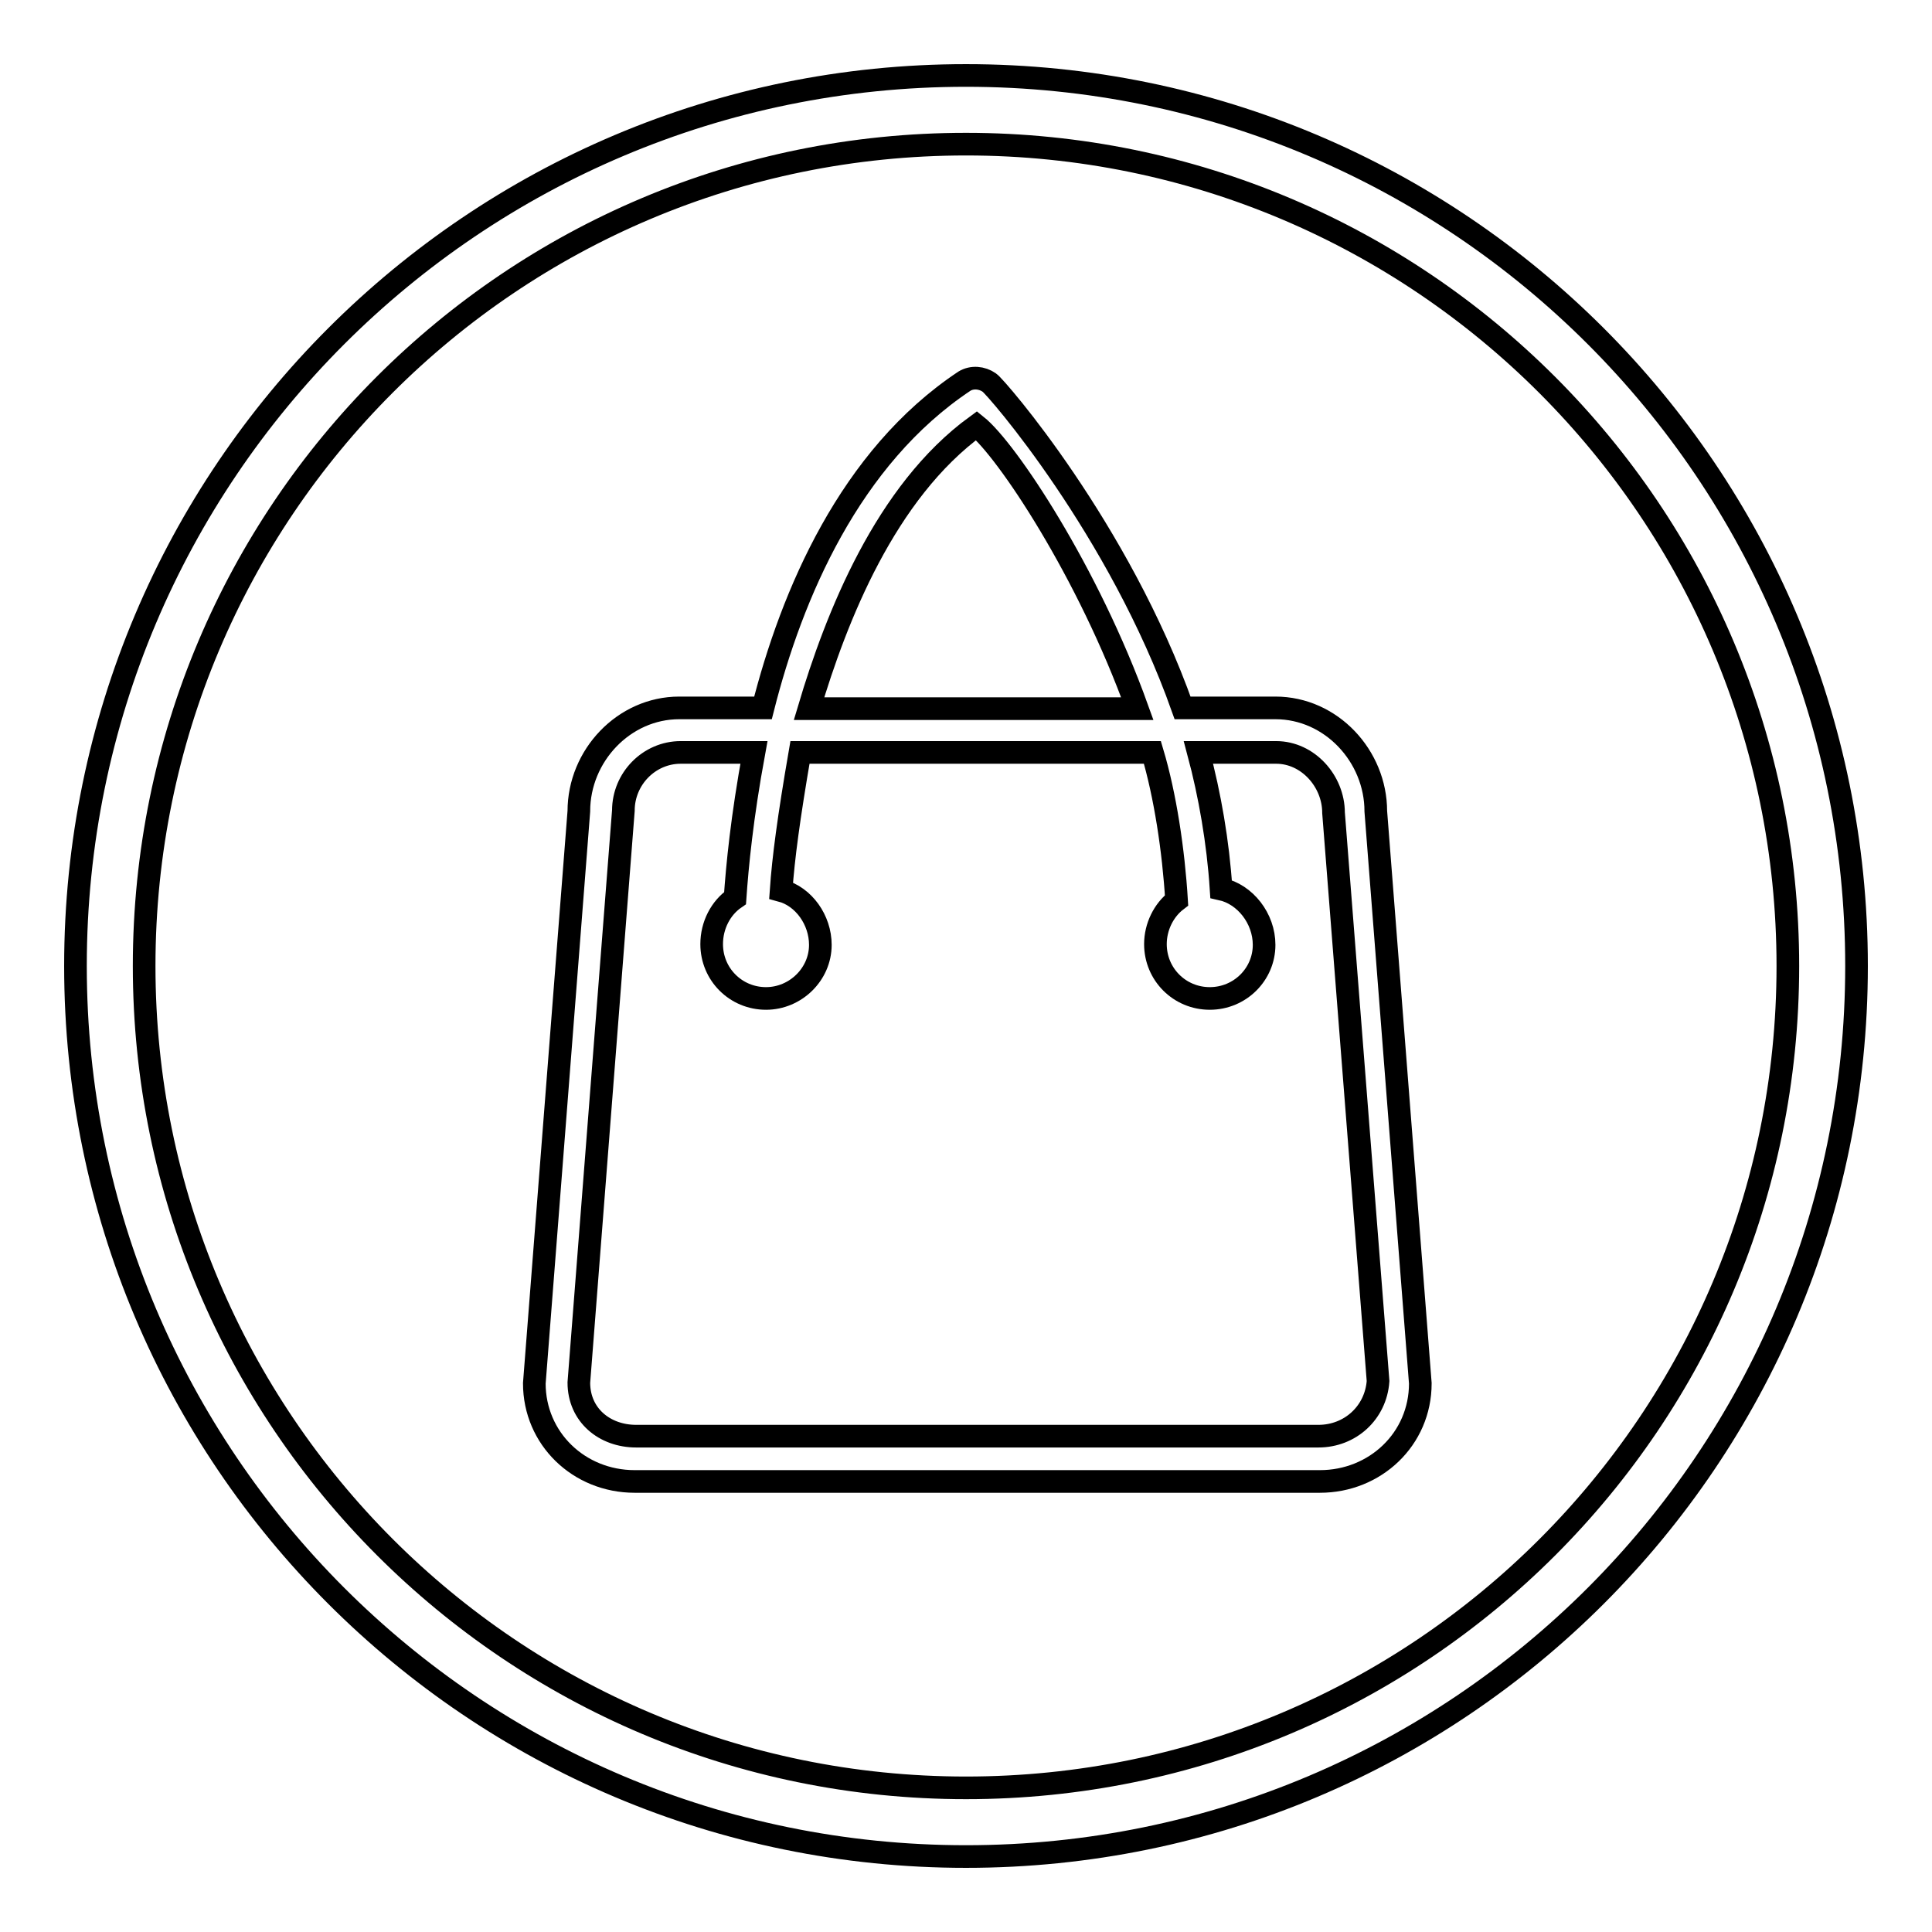<?xml version="1.0" encoding="utf-8"?>
<!-- Svg Vector Icons : http://www.onlinewebfonts.com/icon -->
<!DOCTYPE svg PUBLIC "-//W3C//DTD SVG 1.1//EN" "http://www.w3.org/Graphics/SVG/1.1/DTD/svg11.dtd">
<svg version="1.1" xmlns="http://www.w3.org/2000/svg" xmlns:xlink="http://www.w3.org/1999/xlink" x="0px" y="0px" viewBox="0 0 256 256" enable-background="new 0 0 256 256" xml:space="preserve">
<g><g><path stroke-width="3" fill-opacity="0" stroke="#000000"  d="M128,10C62.8,10,10,62.8,10,128c0,65.2,52.8,118,118,118c65.2,0,118-52.8,118-118C246,62.8,193.2,10,128,10L128,10z M128,236.9c-60.2,0-108.9-48.8-108.9-108.9C19.1,67.8,67.8,19.1,128,19.1c60.2,0,108.9,48.8,108.9,108.9C236.9,188.2,188.2,236.9,128,236.9L128,236.9z"/><path stroke-width="3" fill-opacity="0" stroke="#000000"  d="M182.3,107.5c0-7.3-5.9-13.7-13.3-13.7h-12.3c-8.4-23.7-24.7-42.5-25.6-43.1c-1-0.7-2.3-0.8-3.3-0.2c-15.2,10.1-22.9,28.3-26.7,43.3H90c-7.3,0-13.3,6.3-13.3,13.7l-5.9,75.8c0,7.3,5.9,13,13.3,13h90.8c7.3,0,13.3-5.6,13.3-13L182.3,107.5L182.3,107.5z M129.4,56.4c4,3.2,14.8,19.4,21.3,37.5h-43.5C110.8,81.8,117.3,65.2,129.4,56.4L129.4,56.4z M174.7,190.3H84.3c-4.2,0-7.6-2.8-7.6-7.1l5.9-75.8c0-4.2,3.4-7.7,7.6-7.7h9.7c-1.6,8.7-2.2,15-2.5,19.3c-1.9,1.3-3.1,3.6-3.1,6.1c0,4,3.2,7.2,7.2,7.2c3.9,0,7.2-3.2,7.2-7.1c0-3.3-2.2-6.4-5.2-7.2c0.3-4.3,1-9.6,2.5-18.3h46.7c1.7,5.7,2.8,13,3.2,19.6c-1.7,1.3-2.8,3.5-2.8,5.8c0,4,3.2,7.2,7.2,7.2s7.2-3.2,7.2-7.1c0-3.5-2.5-6.7-5.7-7.4c-0.4-6.2-1.5-12.5-3-18.1h10.3c4.2,0,7.6,3.8,7.6,8l5.9,75.3C182.3,187.2,178.9,190.3,174.7,190.3L174.7,190.3z"/></g></g>
</svg>